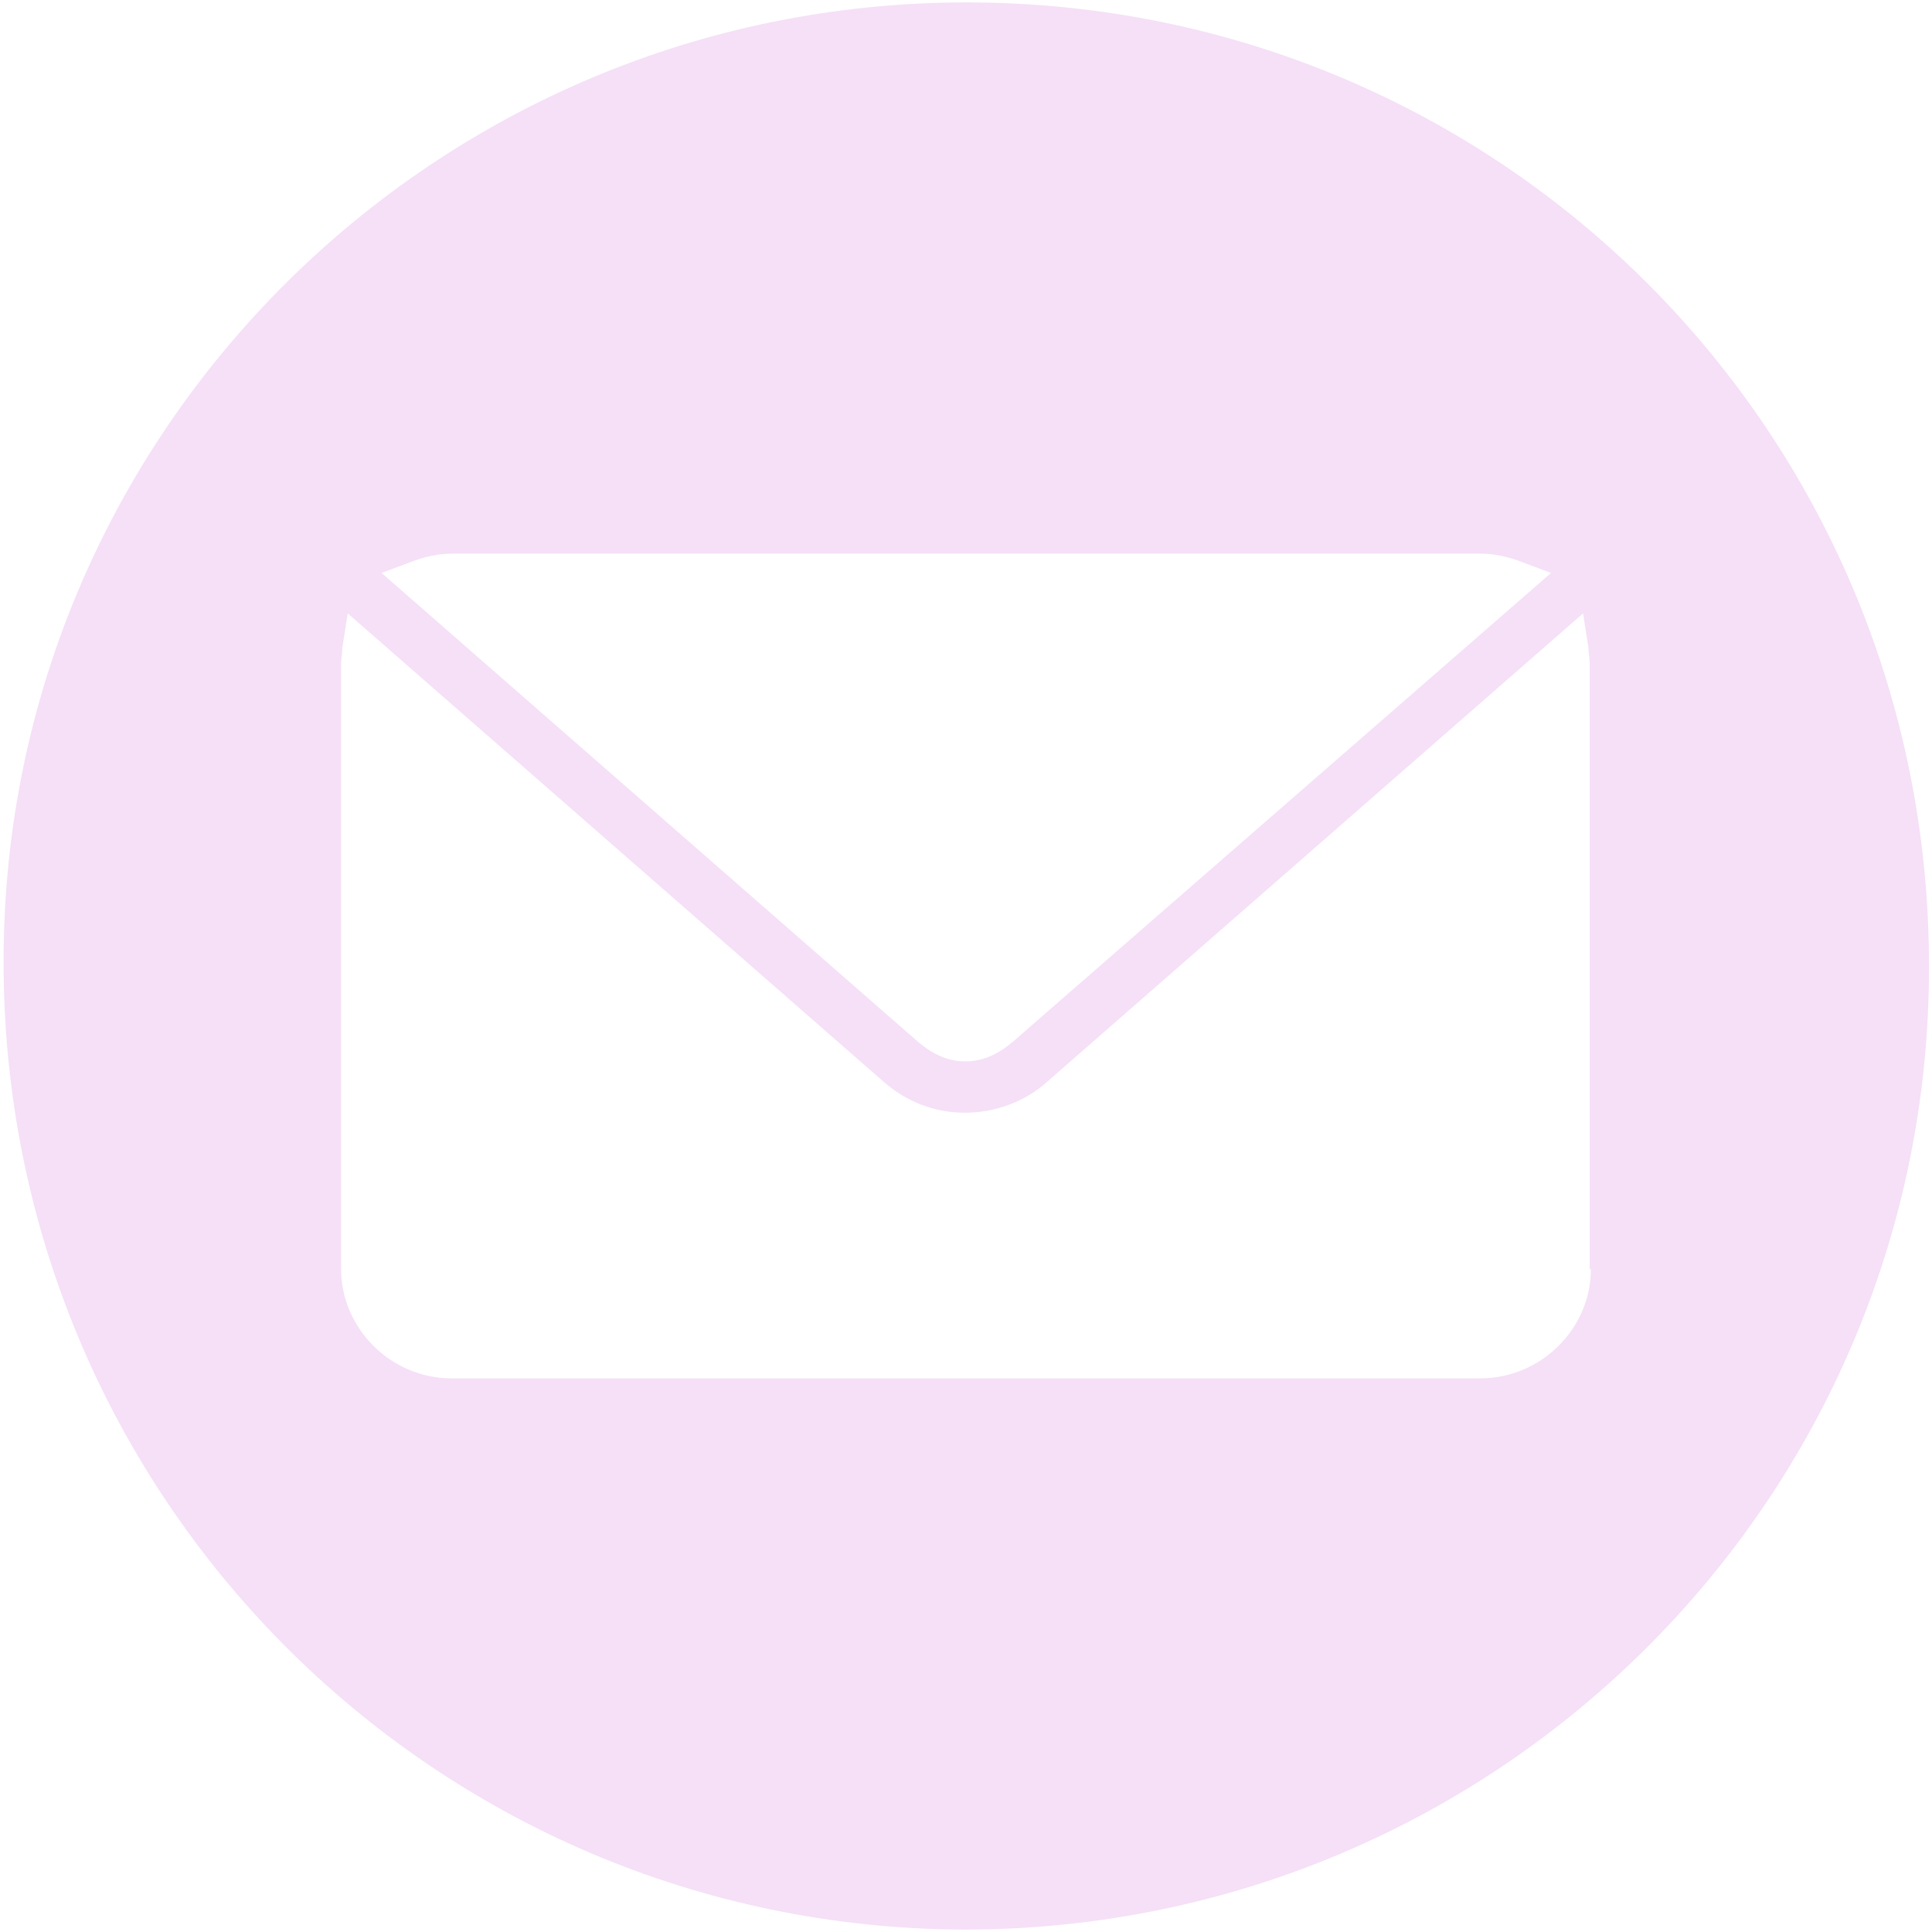 <?xml version="1.0" encoding="UTF-8"?>
<svg id="Layer_1" data-name="Layer 1" xmlns="http://www.w3.org/2000/svg" viewBox="0 0 32 32">
  <defs>
    <style>
      .cls-1 {
        fill: #f5e0f7;
      }
    </style>
  </defs>
  <g id="Mail">
    <g id="LinkedIn">
      <path class="cls-1" d="M16.01.04C7.21.04.06,7.15.06,15.91c-.02,8.87,7.11,16.02,15.91,16.05,8.83,0,15.98-7.13,15.98-15.93C31.97,7.17,24.86.04,16.01.04ZM6.8,9.31c.23-.09.46-.14.69-.14h17.03c.23,0,.46.05.69.14l.48.18-8.92,7.77c-.25.21-.5.32-.78.32s-.53-.11-.78-.32l-8.89-7.77.48-.18ZM26.35,21.02c0,.99-.83,1.81-1.83,1.81H7.48c-1.01,0-1.83-.83-1.83-1.81v-10.04c0-.07.02-.16.02-.25l.09-.57,8.89,7.77c.37.32.83.5,1.33.5s.99-.18,1.35-.5l8.89-7.77.09.57c0,.09.02.18.02.25v10.04Z"/>
    </g>
  </g>
</svg>